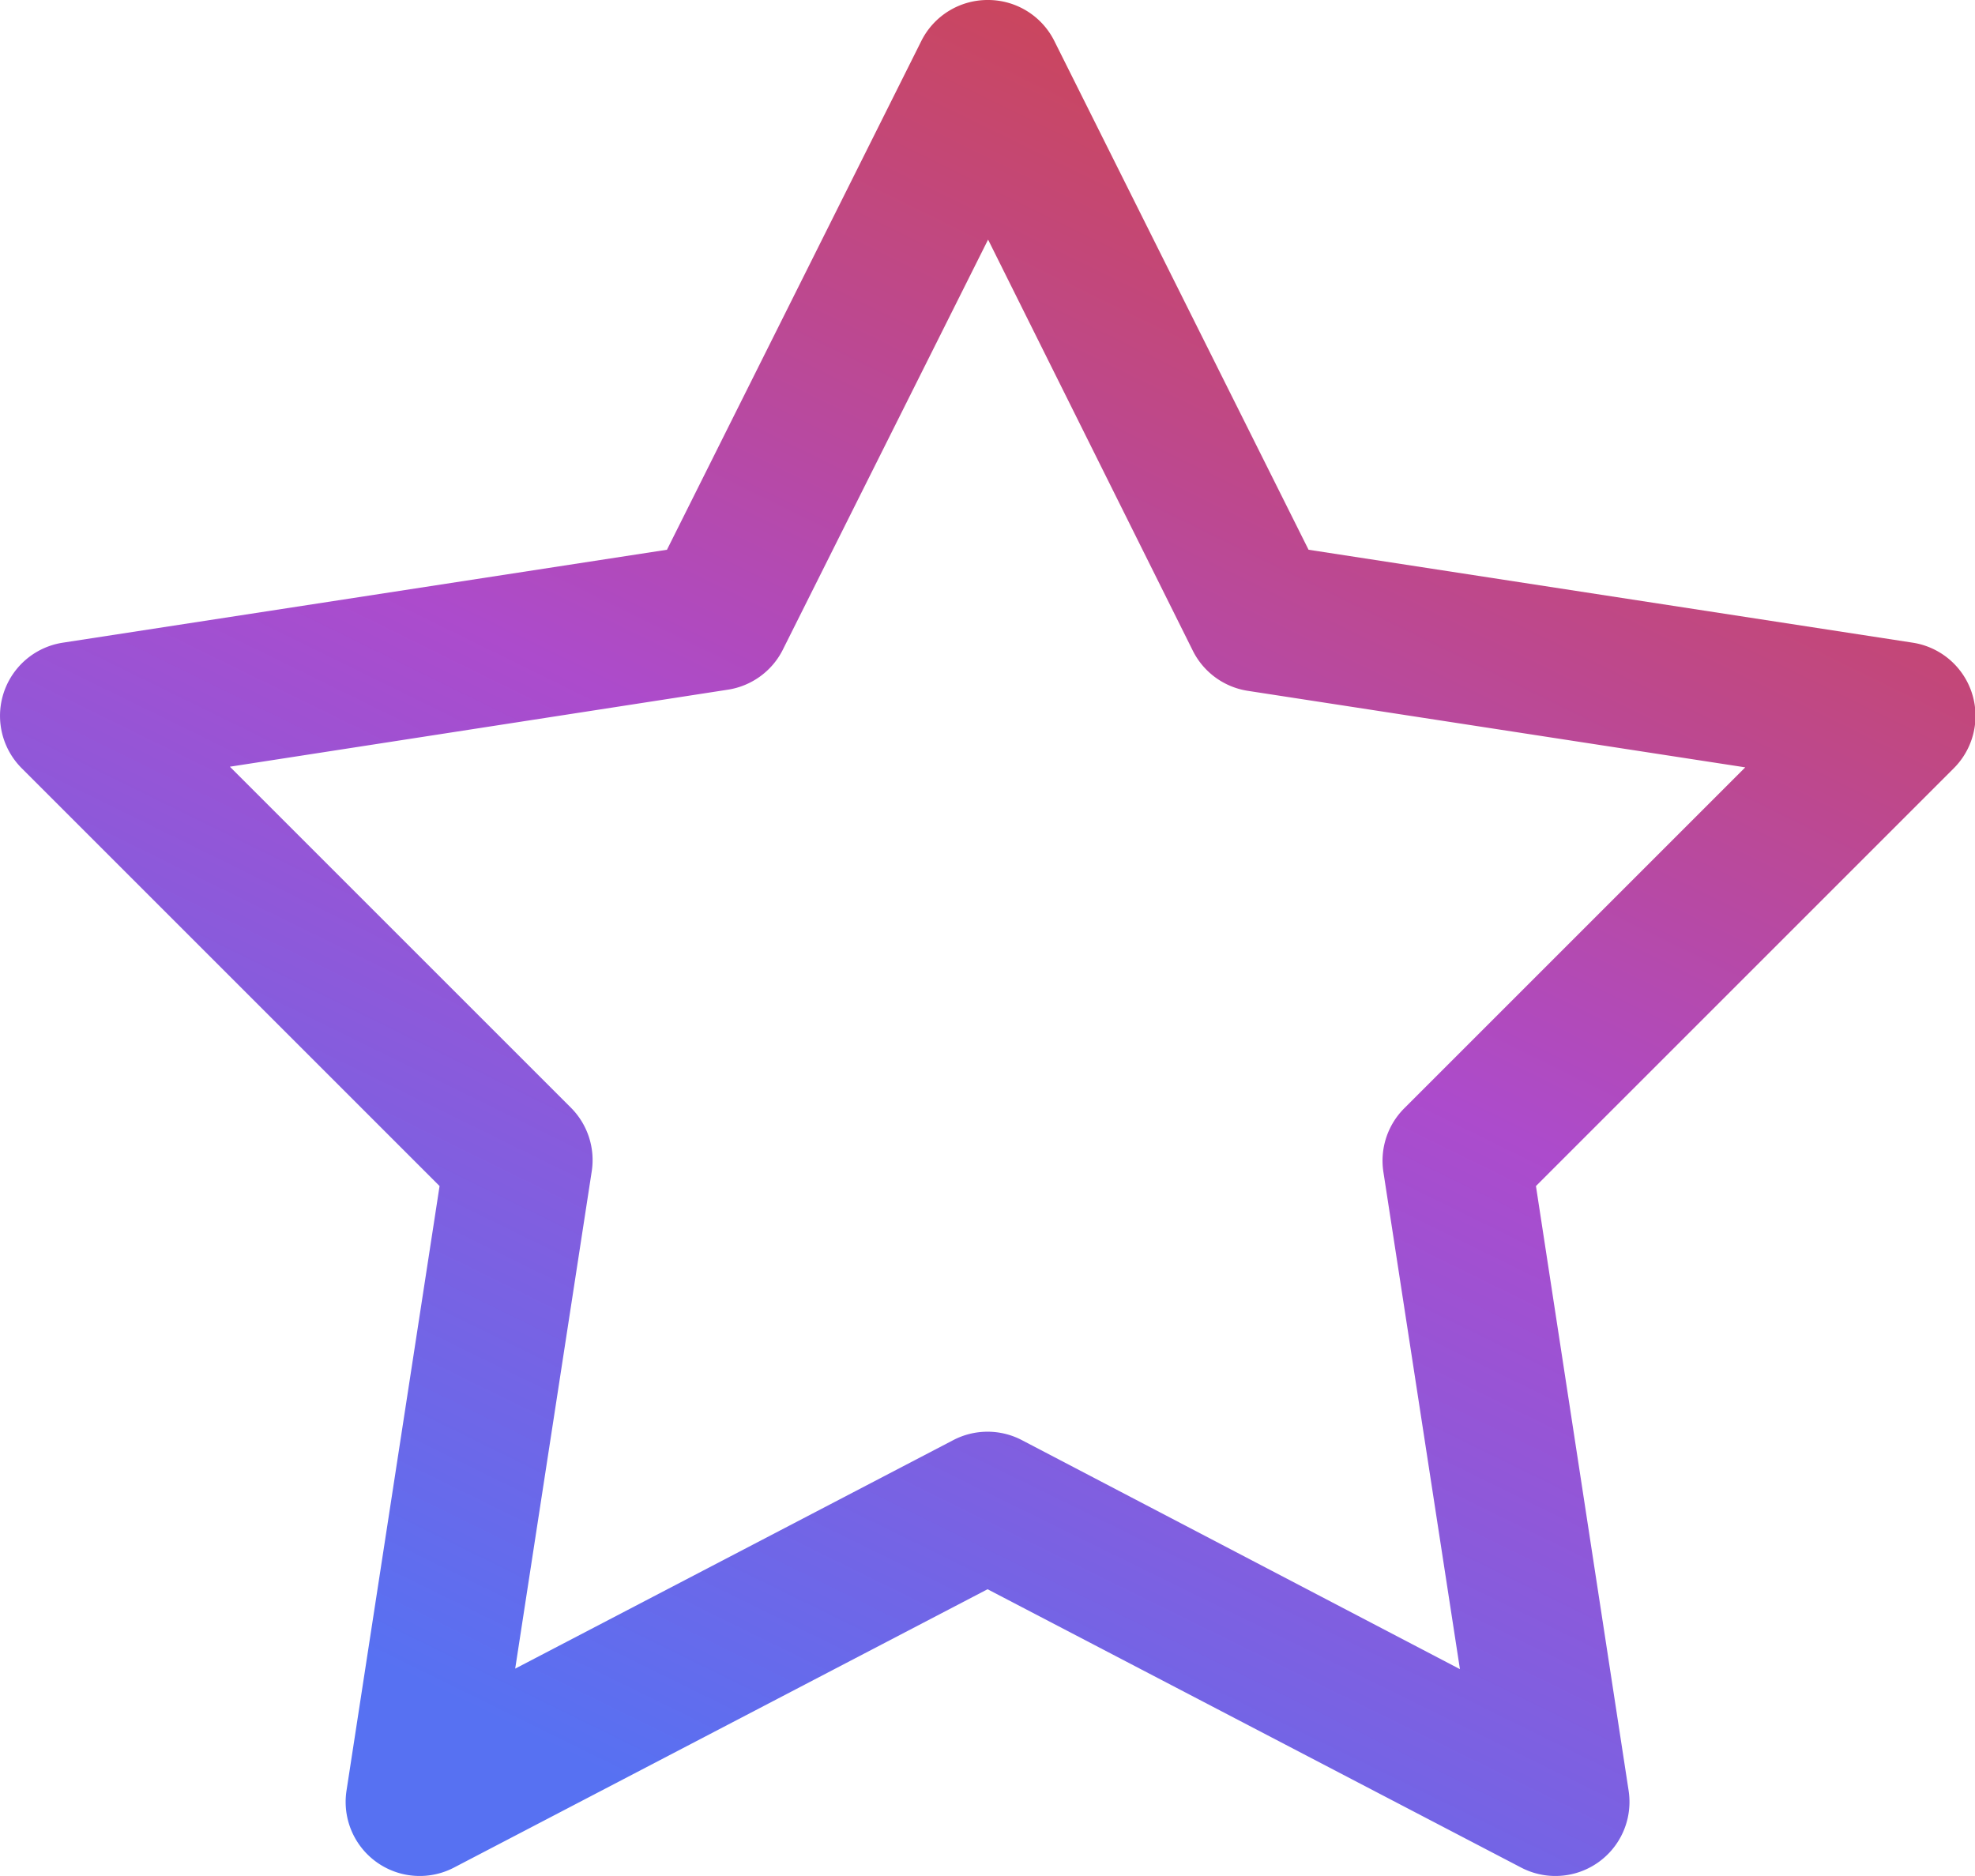 <svg xmlns="http://www.w3.org/2000/svg" xmlns:xlink="http://www.w3.org/1999/xlink" width="15.173" height="14.415" viewBox="0 0 15.173 14.415">
  <defs>
    <style>
      .cls-1 {
        fill: url(#linear-gradient);
      }
    </style>
    <linearGradient id="linear-gradient" x1="0.73" x2="0.244" y2="0.919" gradientUnits="objectBoundingBox">
      <stop offset="0" stop-color="#d14545"/>
      <stop offset="0.502" stop-color="#ac4bcc"/>
      <stop offset="1" stop-color="#5771f2"/>
    </linearGradient>
  </defs>
  <path id="star" class="cls-1" d="M11.591,5a.569.569,0,0,0-.513.315L9.124,9.224l-4.641.714a.569.569,0,0,0-.316.965l3.21,3.21-.715,4.646a.569.569,0,0,0,.825.591l4.1-2.139,4.1,2.139a.569.569,0,0,0,.825-.591L15.8,14.113l3.21-3.21a.569.569,0,0,0-.316-.965l-4.641-.714L12.1,5.315A.569.569,0,0,0,11.591,5Zm0,1.841L13.164,10a.569.569,0,0,0,.422.308l3.822.588-2.62,2.62a.569.569,0,0,0-.16.489l.588,3.82L11.85,16.065a.569.569,0,0,0-.526,0L7.958,17.821,8.546,14a.569.569,0,0,0-.16-.489l-2.62-2.62L9.587,10.3A.569.569,0,0,0,10.01,10Z" transform="translate(-4 -5)"/>
</svg>
